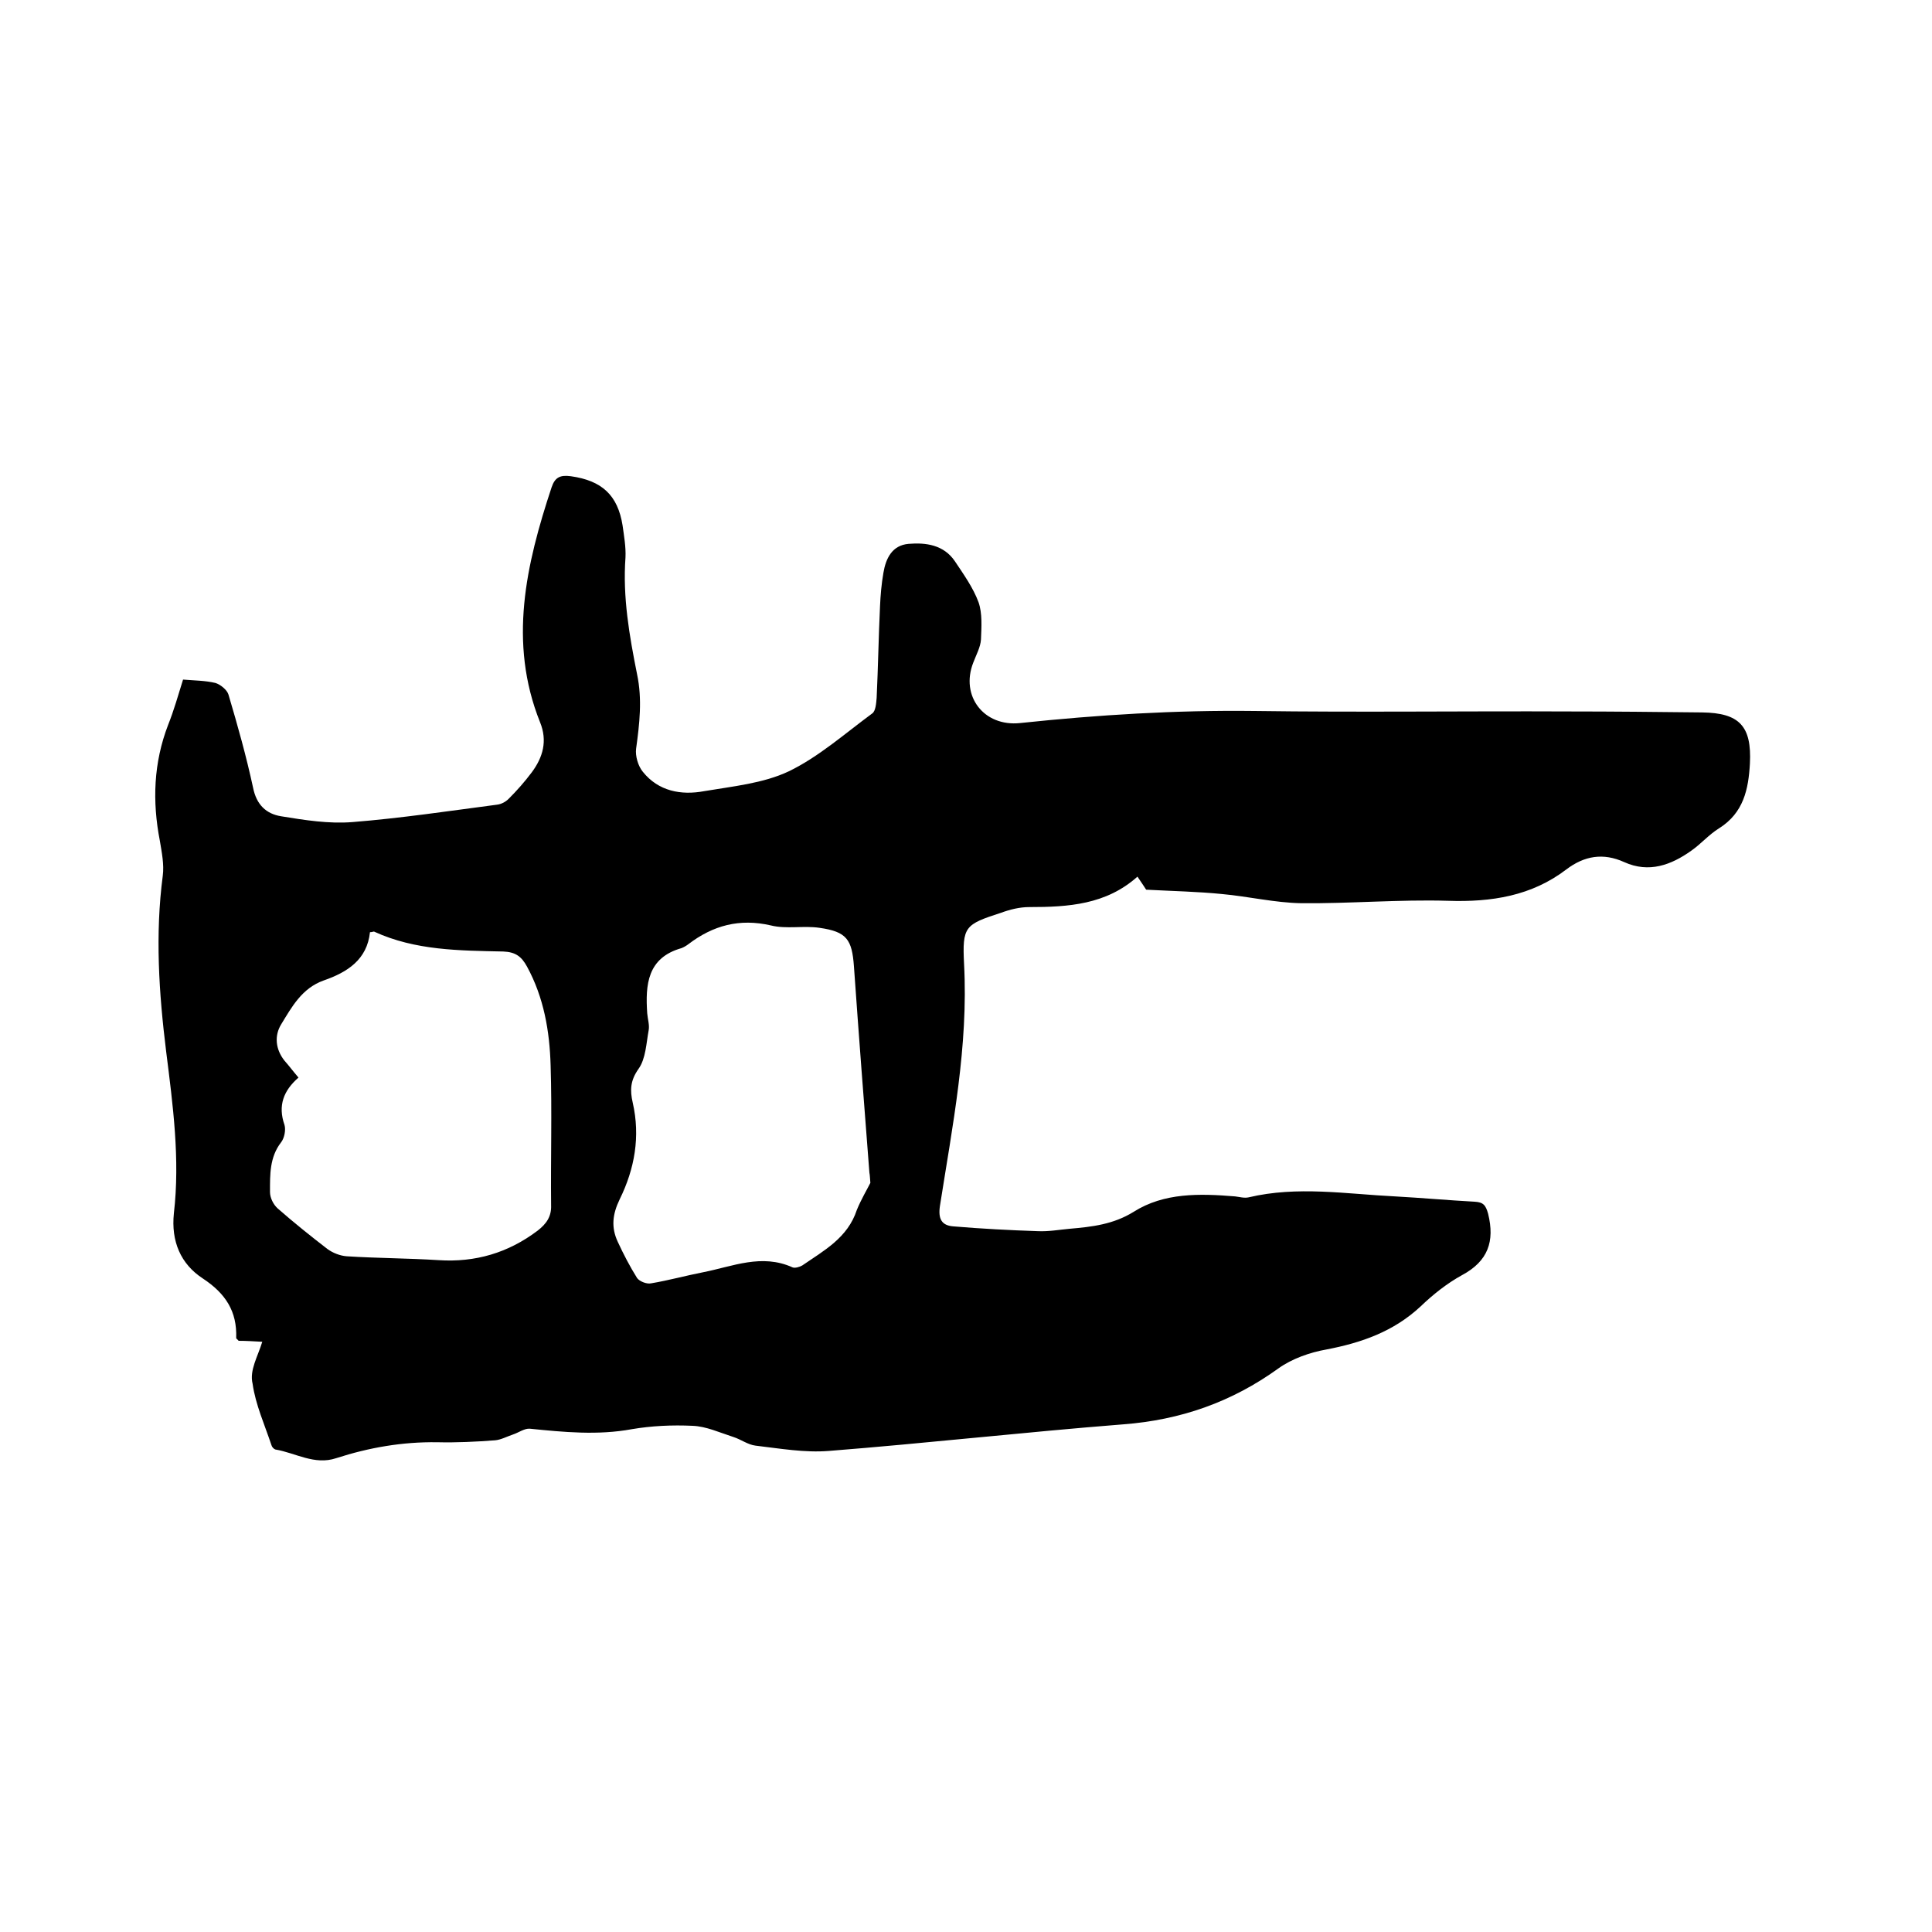<svg enable-background="new 0 0 400 400" viewBox="0 0 400 400" xmlns="http://www.w3.org/2000/svg"><path d="m54.3 277.8c-1.8-.1-3.4-.2-4.9-.2-.2-.3-.5-.4-.5-.6.2-5.5-2.2-9.2-6.9-12.3-4.6-3-6.6-7.7-6-13.5 1.3-11.2-.2-22.4-1.6-33.5-1.5-12.1-2.3-24.2-.7-36.4.3-2.3-.2-4.8-.6-7.2-1.6-8.2-1.3-16.2 1.7-24 1.2-3 2.1-6.2 3.1-9.4 2.4.2 4.6.2 6.7.7 1 .3 2.4 1.4 2.7 2.4 1.9 6.4 3.7 12.8 5.1 19.3.7 3.5 2.7 5.4 5.8 5.9 4.9.8 9.9 1.6 14.8 1.2 10-.8 20-2.3 29.9-3.6.9-.1 1.8-.6 2.4-1.2 1.7-1.7 3.3-3.5 4.8-5.5 2.3-3.1 3.3-6.5 1.7-10.4-6.6-16.5-2.9-32.6 2.4-48.6.7-2.1 1.8-2.6 4-2.3 6.4.9 9.7 3.9 10.7 10.2.3 2.2.7 4.4.6 6.6-.6 8.2.8 16.2 2.4 24.2 1.1 5.2.5 10.3-.2 15.4-.2 1.5.4 3.6 1.4 4.8 3.2 4 7.9 4.9 12.7 4 5.9-1 12.2-1.6 17.5-4.1 6.2-3 11.6-7.8 17.3-12 .7-.5.8-2.1.9-3.2.3-6.3.4-12.7.7-19 .1-2.3.3-4.6.7-6.9.5-3 1.8-5.7 5.2-6 3.6-.3 7.3.2 9.6 3.6 1.8 2.7 3.8 5.5 4.9 8.5.8 2.3.6 5.1.5 7.7-.1 1.6-1 3.2-1.6 4.8-2.7 6.9 2.2 13.3 9.7 12.5 16.1-1.7 32.2-2.7 48.5-2.5 21.7.3 43.4 0 65.1.1 9.2 0 18.4.1 27.6.2 7.7.1 10.3 2.8 9.9 10.6-.3 5.3-1.3 10.2-6.4 13.4-2.1 1.3-3.7 3.2-5.7 4.6-4.2 3-8.8 4.7-13.9 2.4-4.4-2-8.3-1.3-12 1.5-7.2 5.5-15.5 6.8-24.5 6.5-10.1-.3-20.3.6-30.4.5-5.5-.1-10.9-1.4-16.4-1.9-5-.5-10-.6-15.7-.9-.2-.3-.9-1.4-1.8-2.7-6.5 5.8-14.3 6.3-22.4 6.3-2 0-4 .5-5.9 1.2-7.4 2.4-8 2.8-7.6 10.6.9 17-2.4 33.5-5 50.1-.4 2.7.4 4 2.7 4.2 5.9.5 11.7.8 17.6 1 2.2.1 4.4-.3 6.6-.5 4.6-.4 9-.9 13.2-3.5 6.3-4 13.7-3.8 21-3.2.9.1 1.9.4 2.8.2 10.1-2.4 20.2-.7 30.3-.2 5.5.3 11 .8 16.5 1.1 1.8.1 2.3.7 2.8 2.5 1.4 5.7 0 9.8-5.4 12.7-3.1 1.7-6 4-8.6 6.5-5.6 5.2-12.2 7.5-19.5 8.9-3.4.6-7.1 1.9-9.9 3.9-9.7 7-20.3 10.7-32.2 11.6-20.3 1.6-40.6 3.9-60.9 5.5-5 .4-10.1-.5-15.2-1.1-1.6-.2-3-1.3-4.6-1.8-2.8-.9-5.6-2.2-8.4-2.3-4.2-.2-8.5 0-12.6.7-7.1 1.3-14.1.6-21.1-.1-1.1-.1-2.3.8-3.5 1.2s-2.5 1.1-3.7 1.2c-4 .3-8 .5-12 .4-7.2-.1-14.1 1.1-20.9 3.3-4.5 1.5-8.4-1.1-12.6-1.8-.3-.1-.7-.5-.8-.9-1.4-4.2-3.3-8.4-3.9-12.7-.7-2.8 1.1-5.7 2-8.7zm7.5-54.7c-3.1 2.7-4.3 5.8-2.9 9.8.3 1 0 2.7-.7 3.6-2.4 3.1-2.3 6.7-2.3 10.3 0 1.2.7 2.6 1.6 3.4 3.3 2.9 6.8 5.7 10.3 8.4 1.1.8 2.6 1.4 4 1.5 6.3.4 12.7.4 19 .8 7.6.5 14.4-1.5 20.5-6.1 1.8-1.4 2.9-2.9 2.8-5.3-.1-9.6.2-19.3-.1-28.9-.2-7.1-1.4-14.1-4.9-20.5-1.1-2-2.3-3-4.9-3.1-9.1-.2-18.2-.2-26.7-4.1-.1-.1-.4.1-.9.1-.6 5.7-4.7 8.3-9.6 10-4.5 1.6-6.6 5.5-8.8 9.1-1.4 2.3-1.2 5.1.7 7.5.9 1 1.7 2.1 2.9 3.5zm118.4 21.8c-.1-1.2-.1-1.6-.2-2.1-1.1-14.2-2.2-28.5-3.2-42.7-.4-5.6-1.5-7.2-7.1-8-3.3-.5-6.9.3-10.1-.5-6.5-1.5-12 0-17.1 3.9-.4.3-.9.6-1.4.8-7.1 2-7.5 7.6-7.1 13.5.1 1.2.5 2.4.3 3.5-.5 2.7-.6 5.9-2.1 8-1.7 2.4-1.8 4.4-1.2 7 1.6 7 .4 13.7-2.7 20-1.5 3.1-1.8 5.8-.4 8.8 1.2 2.6 2.5 5.1 4 7.5.5.7 2 1.3 2.9 1.1 3.6-.6 7.2-1.6 10.8-2.3 6.1-1.2 12.1-3.9 18.5-1 .5.2 1.5-.1 2-.4 4.5-3.1 9.4-5.7 11.3-11.5.9-2.2 2.1-4.2 2.8-5.6z"/></svg>